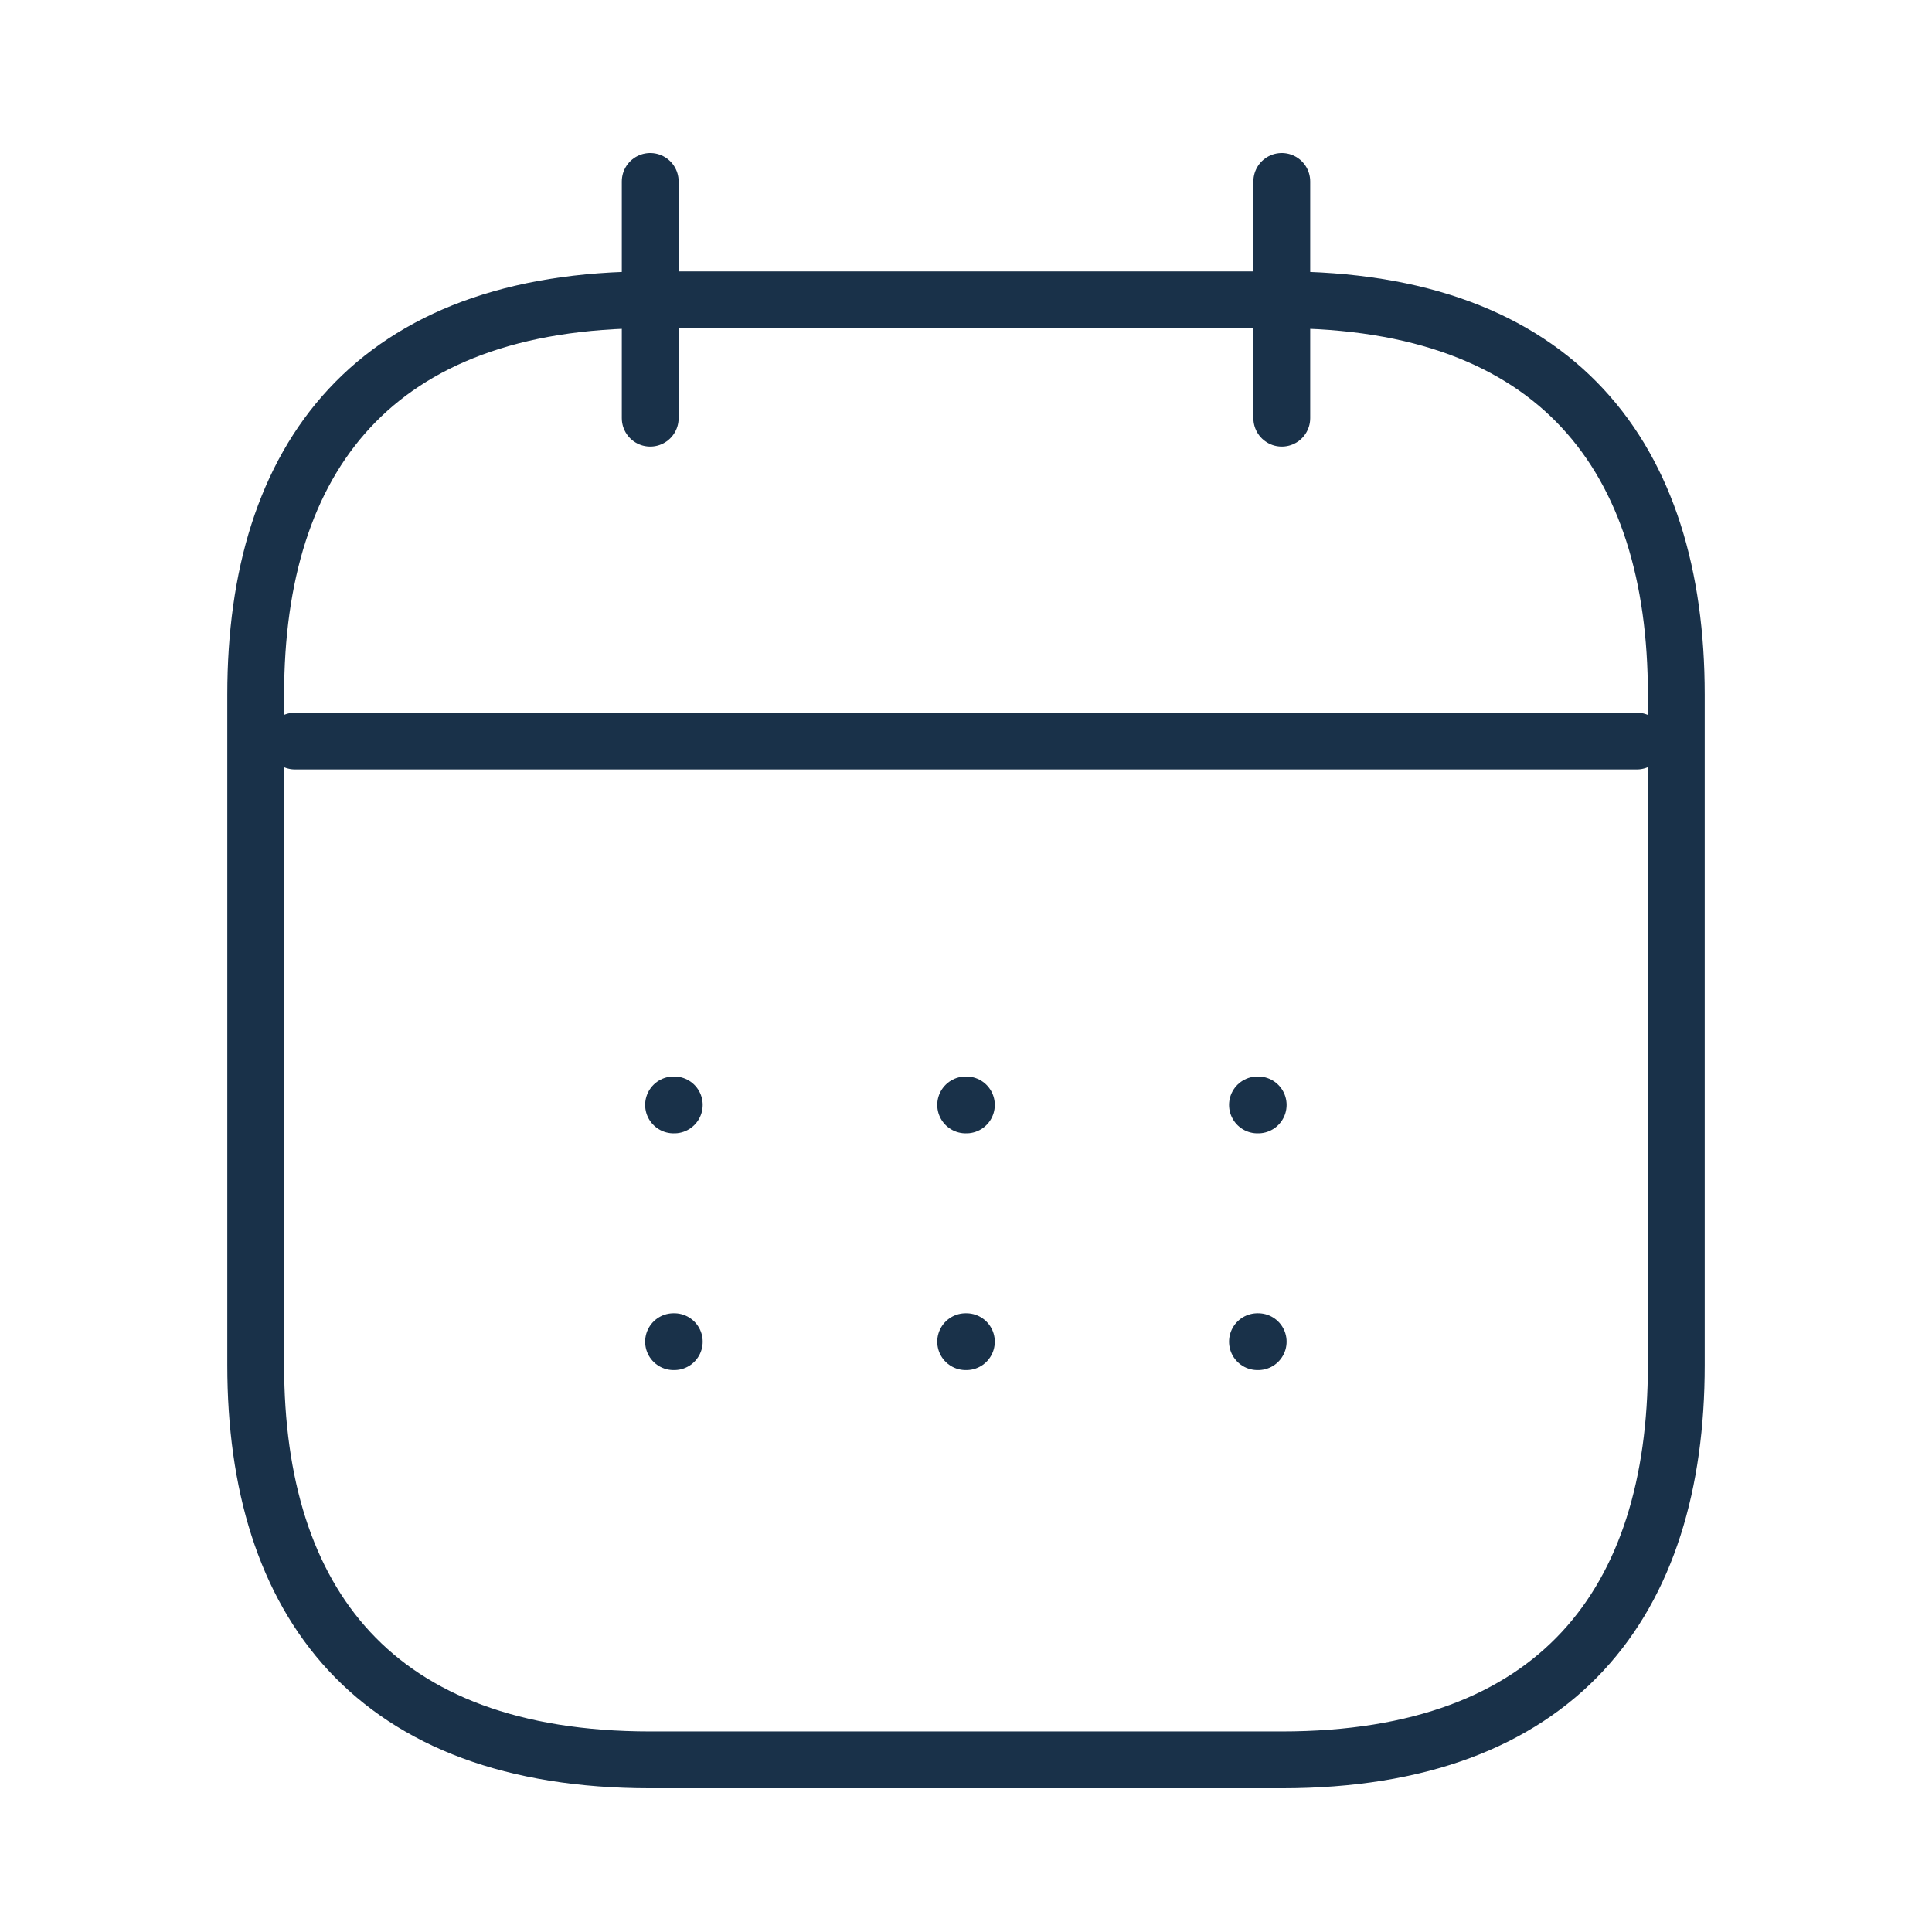 <svg xmlns="http://www.w3.org/2000/svg" width="51" height="51" viewBox="0 0 51 51" fill="none"><path d="M17.164 4.789V11.039" stroke="#193149" stroke-width="1.5" stroke-miterlimit="10" stroke-linecap="round" stroke-linejoin="round"></path><path d="M33.836 4.789V11.039" stroke="#193149" stroke-width="1.5" stroke-miterlimit="10" stroke-linecap="round" stroke-linejoin="round"></path><path d="M7.789 19.562H43.206" stroke="#193149" stroke-width="1.5" stroke-miterlimit="10" stroke-linecap="round" stroke-linejoin="round"></path><path d="M44.25 18.331V36.039C44.25 42.289 41.125 46.456 33.833 46.456H17.167C9.875 46.456 6.75 42.289 6.75 36.039V18.331C6.75 12.081 9.875 7.914 17.167 7.914H33.833C41.125 7.914 44.25 12.081 44.25 18.331Z" stroke="#193149" stroke-width="1.5" stroke-miterlimit="10" stroke-linecap="round" stroke-linejoin="round"></path><path d="M33.194 29.167H33.213" stroke="#193149" stroke-width="1.5" stroke-linecap="round" stroke-linejoin="round"></path><path d="M33.194 35.417H33.213" stroke="#193149" stroke-width="1.5" stroke-linecap="round" stroke-linejoin="round"></path><path d="M25.491 29.167H25.51" stroke="#193149" stroke-width="1.5" stroke-linecap="round" stroke-linejoin="round"></path><path d="M25.491 35.417H25.51" stroke="#193149" stroke-width="1.5" stroke-linecap="round" stroke-linejoin="round"></path><path d="M17.78 29.167H17.799" stroke="#193149" stroke-width="1.5" stroke-linecap="round" stroke-linejoin="round"></path><path d="M17.78 35.417H17.799" stroke="#193149" stroke-width="1.5" stroke-linecap="round" stroke-linejoin="round"></path></svg>